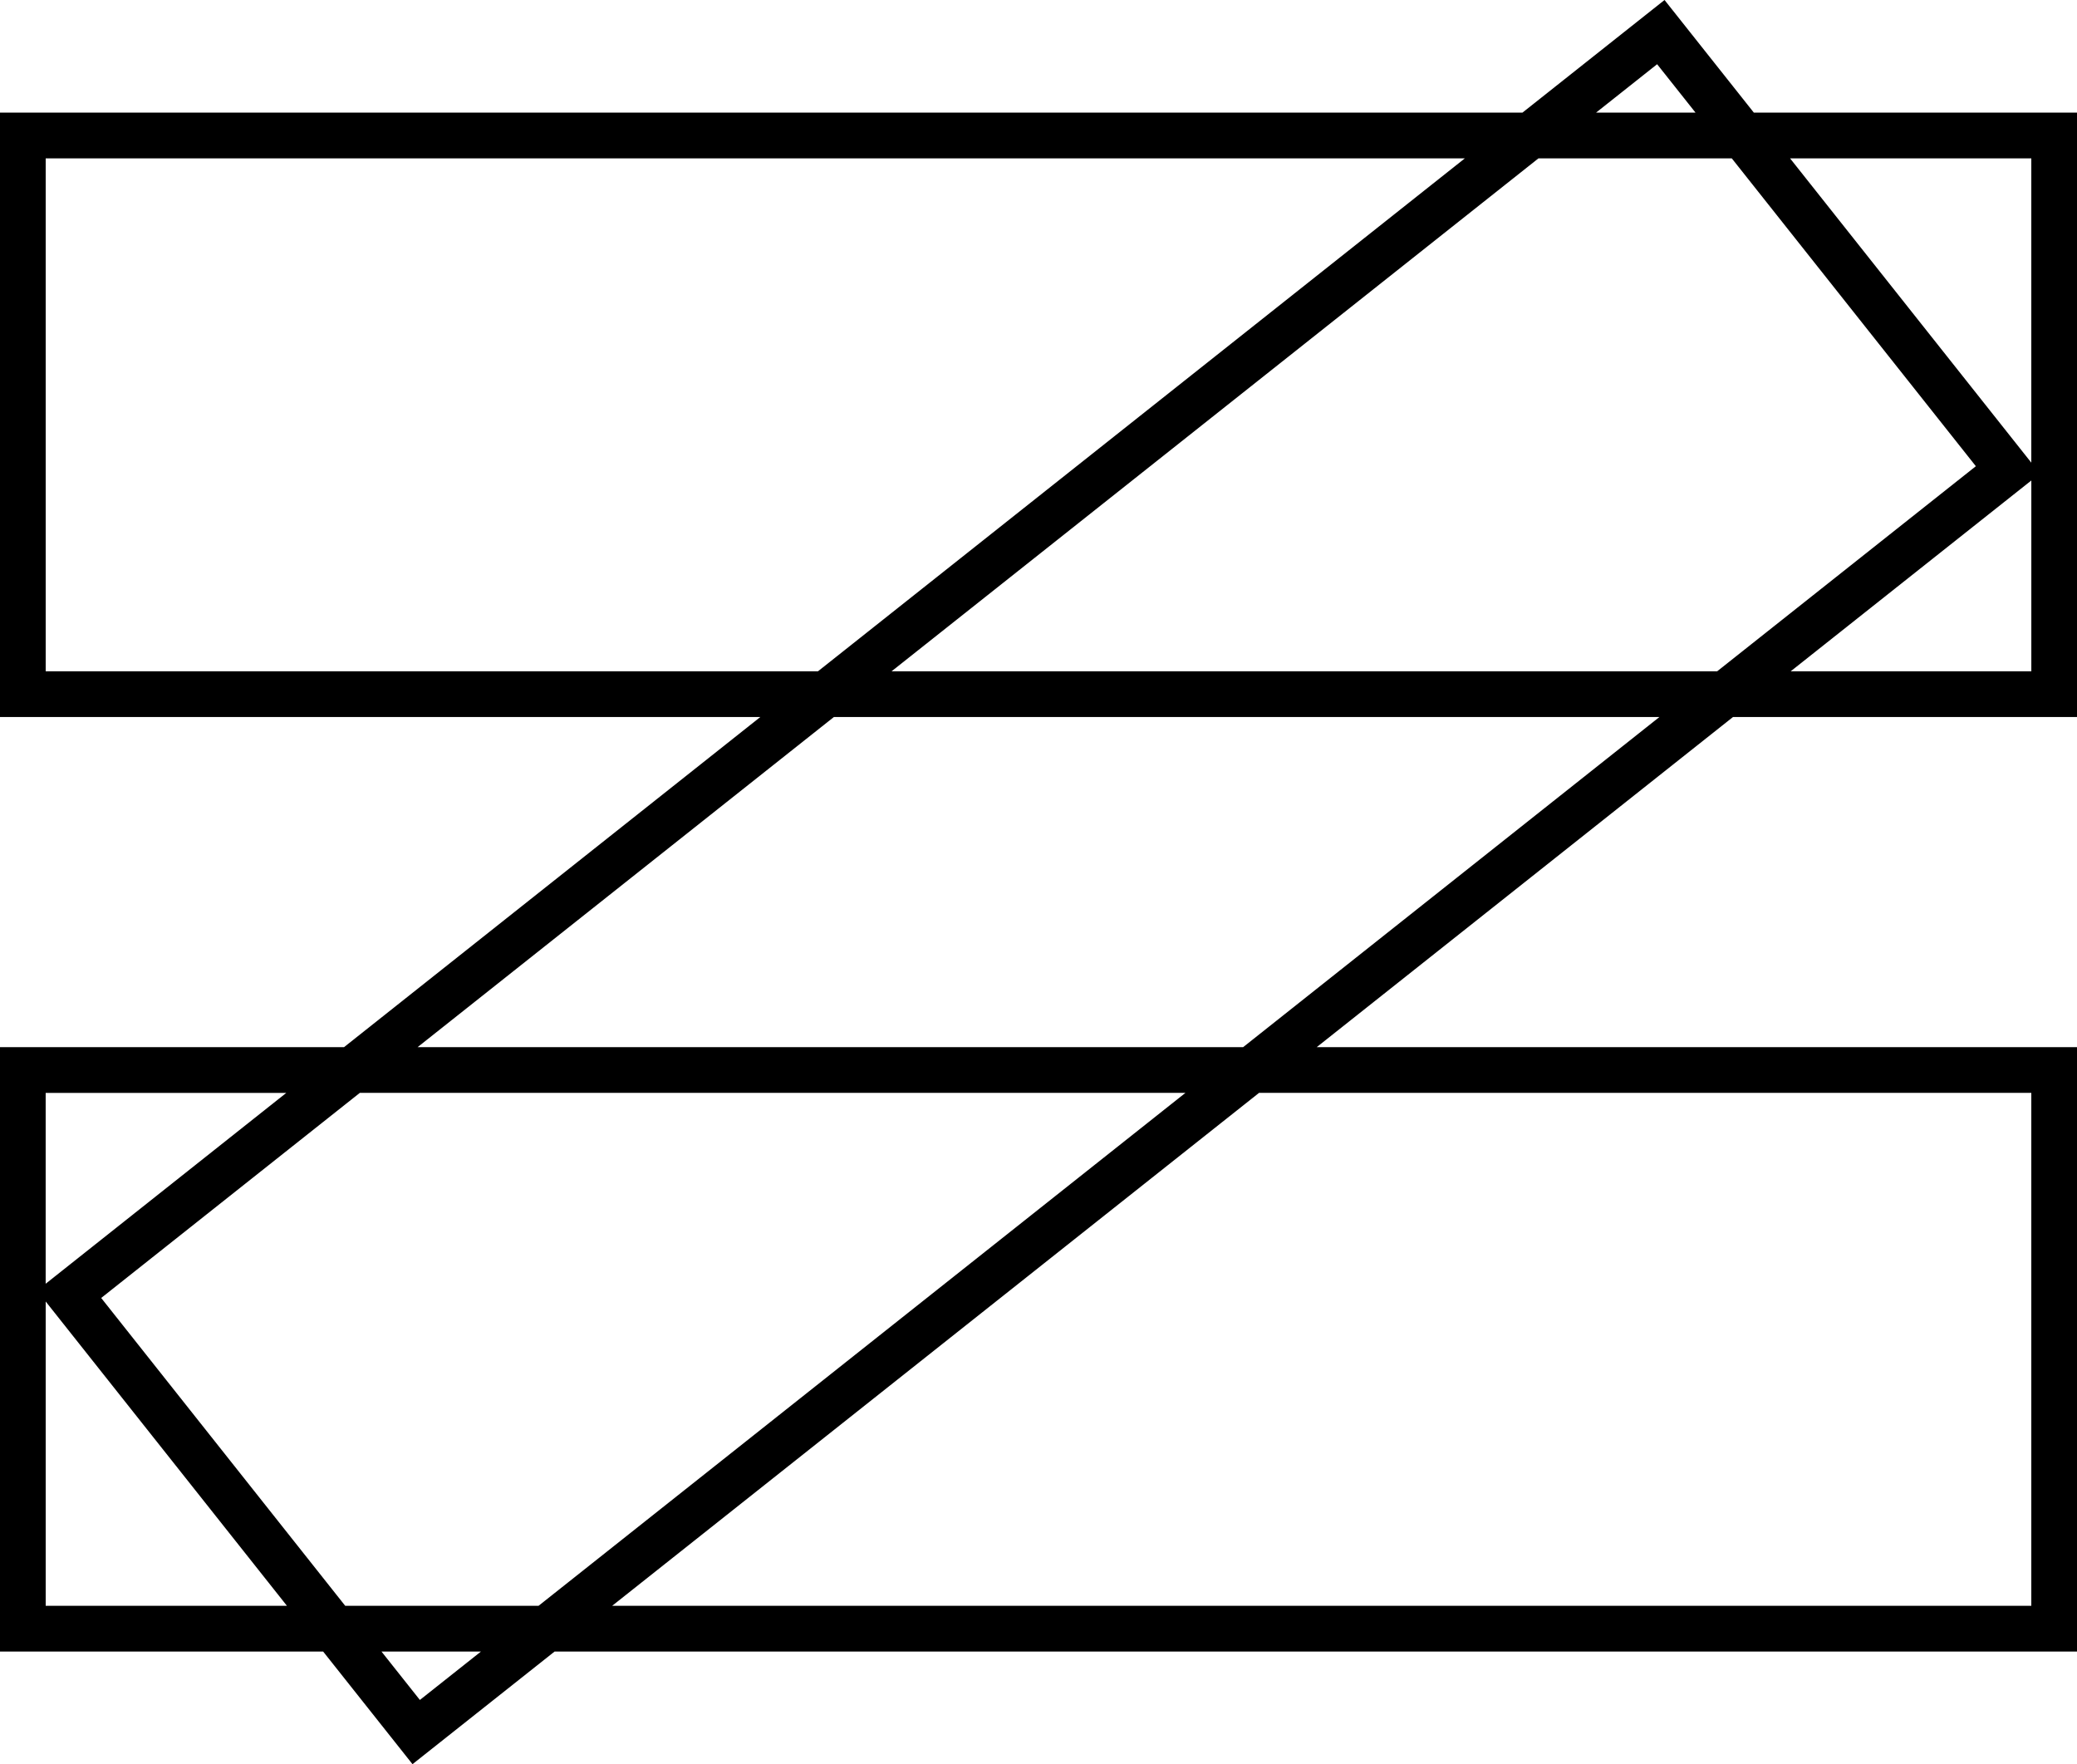 <?xml version="1.0" encoding="UTF-8"?>
<svg id="Layer_2" data-name="Layer 2" xmlns="http://www.w3.org/2000/svg" viewBox="0 0 787.31 668.65">
  <defs>
    <style>
      .cls-1 {
        stroke-width: 0px;
      }
    </style>
  </defs>
  <g id="Layer_1-2" data-name="Layer 1">
    <path class="cls-1" d="M471.22,396.89H158.29l157.8-125.13h312.93l-157.8,125.13ZM769.99,414.21v194.42H232.04l245.22-194.42h292.73ZM159.16,644.31l-14.55-18.34h37.69l-23.14,18.34ZM17.32,608.63v-115.34l91.45,115.34H17.32ZM136.43,414.21h312.93l-245.22,194.42h-73.28l-92.5-116.68,98.07-77.76v.02ZM108.54,414.21l-91.23,72.35v-72.33h91.23v-.02ZM17.32,254.44V60.02h537.95l-245.22,194.42H17.32ZM628.15,24.34l14.55,18.34h-37.69l23.14-18.34ZM769.99,60.02v115.34l-91.45-115.34h91.45ZM650.88,254.44h-312.93l245.22-194.42h73.28l92.52,116.68-98.07,77.74h-.02ZM678.77,254.44l91.23-72.33v72.33h-91.23ZM787.31,271.76V42.68h-122.5L630.96,0l-53.85,42.68H0v229.08h288.21l-157.8,125.13H0v229.08h122.5l33.86,42.68,53.85-42.68h577.11v-229.08h-288.21l157.8-125.13h130.41Z"/>
  </g>
</svg>